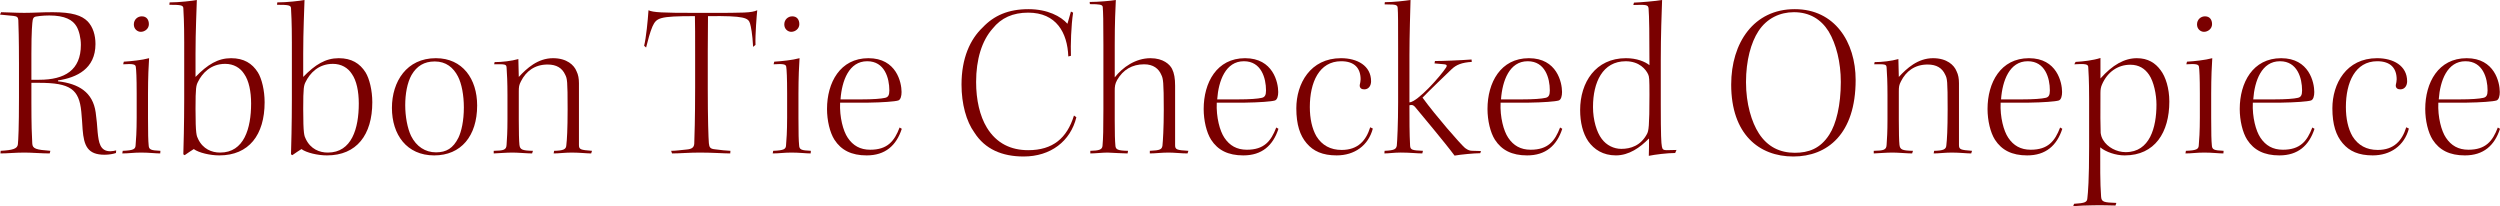 <?xml version="1.0" encoding="UTF-8"?><svg id="_イヤー_2" xmlns="http://www.w3.org/2000/svg" viewBox="0 0 412.879 34.052"><defs><style>.cls-1{fill:#7a0000;}</style></defs><g id="_イヤー_1-2"><g><path class="cls-1" d="M3.132,10.294c0-3.852-.072-6.047-.108-6.983-.036-.468-.216-.612-.792-.684l-2.231-.216,.18-.396c.792,0,2.34,.108,3.816,.108,1.547,0,2.843-.108,4.679-.108,3.275,0,4.823,.54,5.795,1.512,.9,.936,1.296,2.304,1.296,3.743,0,4.067-3.06,5.543-6.191,6.011v.144c3.419,.396,5.759,1.8,6.227,5.147,.145,.972,.252,2.231,.324,3.275,.18,1.692,.396,3.132,2.088,3.132,.252,0,.756-.072,.972-.144l-.036,.432c-.396,.144-1.116,.288-1.872,.288-2.808,0-3.419-1.476-3.635-4.175-.036-.936-.145-1.979-.216-2.916-.36-3.743-1.835-4.787-6.983-4.787h-1.26v3.204c0,3.852,.072,5.543,.144,6.803,.036,.9,.648,1.044,2.988,1.224l-.108,.432c-1.224,0-3.132-.144-4.14-.144-1.548,0-2.879,.144-3.995,.144l.036-.432c1.944-.108,2.772-.324,2.844-1.08,.072-.72,.18-2.699,.18-7.739v-5.795Zm2.052,2.88h1.296c4.211,0,6.875-1.584,6.875-5.759,0-1.116-.288-2.34-.72-3.06-.612-1.044-1.872-1.8-4.5-1.8-1.116,0-2.052,.144-2.231,.18-.324,.072-.432,.252-.504,.576-.072,.432-.216,1.728-.216,5.58v4.283Z"/><path class="cls-1" d="M26.459,25.341c-.72,0-1.872-.144-3.167-.144-1.224,0-2.087,.144-3.096,.144l.072-.432c1.8-.072,2.088-.288,2.124-.899,.072-.72,.18-2.376,.18-4.572v-4.032c0-2.592-.072-3.887-.144-4.355-.036-.432-.468-.54-2.088-.432l.108-.432c1.188-.072,2.988-.252,4.175-.576-.072,.972-.18,3.203-.18,5.867v3.959c0,2.664,.036,3.815,.108,4.536,.036,.756,.36,.864,1.944,.936l-.036,.432ZM23.436,2.7c.756,0,1.152,.54,1.152,1.296s-.684,1.26-1.332,1.26c-.54,0-1.152-.432-1.152-1.224,0-.828,.648-1.332,1.296-1.332h.036Z"/><path class="cls-1" d="M28.008,.396c1.584,0,3.779-.252,4.5-.396-.036,1.548-.216,5.04-.216,8.891v3.815c1.98-2.052,3.708-3.096,5.868-3.096,2.124,0,3.492,.864,4.427,2.34,.648,1.044,1.116,2.987,1.116,4.931,0,5.399-2.592,8.783-7.487,8.783-1.512,0-3.384-.432-4.211-1.044-.396,.252-1.008,.648-1.512,1.008l-.216-.144c.036-1.116,.145-5.04,.145-9.107V7.019c0-3.42-.108-4.967-.145-5.688-.036-.468-.432-.54-2.304-.54l.036-.396Zm8.351,24.801c3.959,0,5.111-3.996,5.111-8.099,0-1.98-.36-3.78-1.152-4.896-.648-1.008-1.728-1.656-3.132-1.656-2.411,0-3.815,1.584-4.499,2.988-.288,.576-.396,.9-.396,4.427,0,4.32,.181,4.464,.433,5.004,.791,1.655,2.268,2.231,3.599,2.231h.036Z"/><path class="cls-1" d="M45.792,.396c1.584,0,3.779-.252,4.499-.396-.036,1.548-.216,5.04-.216,8.891v3.815c1.979-2.052,3.708-3.096,5.867-3.096,2.124,0,3.492,.864,4.428,2.34,.647,1.044,1.116,2.987,1.116,4.931,0,5.399-2.591,8.783-7.487,8.783-1.512,0-3.384-.432-4.212-1.044-.396,.252-1.008,.648-1.512,1.008l-.216-.144c.036-1.116,.144-5.04,.144-9.107V7.019c0-3.42-.108-4.967-.144-5.688-.036-.468-.432-.54-2.304-.54l.036-.396Zm8.351,24.801c3.96,0,5.111-3.996,5.111-8.099,0-1.98-.359-3.78-1.151-4.896-.648-1.008-1.728-1.656-3.132-1.656-2.412,0-3.815,1.584-4.5,2.988-.288,.576-.396,.9-.396,4.427,0,4.32,.18,4.464,.432,5.004,.791,1.655,2.268,2.231,3.599,2.231h.036Z"/><path class="cls-1" d="M71.999,9.611c4.391,0,6.803,3.419,6.803,7.811,0,5.04-2.664,8.243-7.091,8.243-4.536,0-6.983-3.419-6.983-7.847,0-4.355,2.448-8.207,7.235-8.207h.036Zm-.216,.54c-1.728,0-2.952,.756-3.815,2.231-.72,1.296-1.044,3.132-1.044,5.003,0,1.835,.36,3.815,.972,5.076,.863,1.728,2.339,2.699,4.104,2.699,1.728,0,2.843-.684,3.707-2.412,.504-1.043,.9-2.808,.9-5.003,0-2.016-.36-3.923-.972-5.111-.756-1.476-1.98-2.483-3.816-2.483h-.036Z"/><path class="cls-1" d="M81.54,24.909c1.655-.036,2.087-.144,2.123-1.008,.072-1.08,.145-2.088,.145-4.14v-4.104c0-1.979-.072-3.6-.145-4.499-.036-.54-.216-.576-2.052-.54l.072-.36c1.224,0,2.771-.18,3.924-.504,0,.792,.072,2.34,.072,2.952,1.296-1.404,3.131-3.096,5.651-3.096,2.304,0,3.492,1.152,3.887,2.16,.288,.576,.396,1.224,.396,1.98v10.187c0,.756,.252,.828,2.159,.972l-.144,.432c-.648,0-1.944-.144-3.204-.144-1.151,0-2.159,.144-2.987,.144l.072-.432c1.548-.036,1.979-.252,2.016-.899,.108-.9,.216-2.628,.216-5.976,0-4.751-.072-5.039-.396-5.688-.504-1.116-1.44-1.691-2.916-1.691-2.124,0-3.563,1.116-4.392,2.771-.324,.612-.36,.936-.36,1.691v4.68c0,1.908,.036,3.492,.108,4.14,.108,.756,.396,.936,2.231,.972l-.144,.432c-.72,0-2.376-.144-3.204-.144-1.116,0-2.196,.108-3.131,.144v-.432Z"/><path class="cls-1" d="M116.89,14.614c0,5.04,.108,8.135,.18,9.035,.072,.684,.216,.936,1.008,1.008,1.151,.144,1.728,.216,2.556,.252l-.036,.432c-.972,0-3.023-.144-5.004-.144-1.799,0-3.383,.144-4.607,.144l-.144-.432c.756,0,1.404-.108,2.556-.216,.828-.072,1.224-.324,1.26-.972,.036-1.26,.144-3.924,.144-9.287v-5.507c0-2.627,0-5.255-.036-6.263-6.011,0-6.335,.288-7.019,1.728-.396,.937-.72,2.16-1.044,3.456l-.324-.288c.324-1.296,.612-4.176,.72-5.867,.756,.36,2.34,.432,7.631,.432h2.231c5.976,0,7.127,0,8.099-.432-.071,.612-.359,4.104-.288,5.723l-.396,.324c-.108-2.159-.36-3.348-.504-3.852-.288-.936-.864-1.296-6.947-1.224,0,.972-.036,3.42-.036,5.831v6.119Z"/><path class="cls-1" d="M133.882,25.341c-.72,0-1.871-.144-3.167-.144-1.224,0-2.088,.144-3.096,.144l.072-.432c1.8-.072,2.088-.288,2.124-.899,.072-.72,.18-2.376,.18-4.572v-4.032c0-2.592-.072-3.887-.144-4.355-.036-.432-.468-.54-2.088-.432l.108-.432c1.188-.072,2.987-.252,4.175-.576-.072,.972-.18,3.203-.18,5.867v3.959c0,2.664,.036,3.815,.108,4.536,.036,.756,.36,.864,1.943,.936l-.036,.432Zm-3.023-22.641c.756,0,1.152,.54,1.152,1.296s-.685,1.26-1.332,1.26c-.54,0-1.152-.432-1.152-1.224,0-.828,.648-1.332,1.296-1.332h.036Z"/><path class="cls-1" d="M143.134,25.665c-2.52,0-4.211-.864-5.327-2.592-.756-1.188-1.224-3.167-1.224-5.075,0-4.355,2.16-8.387,6.839-8.387,4.644,0,5.472,4.031,5.472,5.579,0,.648-.145,1.26-.54,1.404-.576,.18-2.592,.324-5.003,.36h-4.607c-.108,2.412,.504,4.68,1.26,5.795,.864,1.296,2.052,1.98,3.708,1.98,2.844,0,3.995-1.404,4.859-3.672l.36,.216c-.9,2.772-2.736,4.392-5.795,4.392Zm.072-15.55c-2.987,0-4.176,3.204-4.392,6.299h3.42c1.979,0,3.312-.107,3.923-.252,.54-.107,.72-.468,.72-1.224,0-2.052-.791-4.823-3.635-4.823h-.036Z"/><path class="cls-1" d="M176.432,9.323c-.144-3.924-1.98-7.235-6.623-7.235-2.52,0-4.463,.864-5.868,2.628-1.799,2.016-2.735,5.111-2.735,8.819,0,2.988,.612,5.616,1.764,7.523,1.62,2.664,4.032,3.744,6.839,3.744,4.067,0,6.407-1.98,7.559-5.723l.396,.288c-.972,3.959-4.247,6.479-8.71,6.479-3.528,0-6.372-1.188-8.135-3.959-1.332-1.836-2.124-4.716-2.124-7.919,0-4.392,1.44-7.487,3.492-9.431,1.872-1.98,4.247-3.024,7.559-3.024,3.168,0,5.363,1.188,6.443,2.412l.576-2.016,.36,.18c-.324,2.088-.432,5.436-.36,7.127l-.432,.108Z"/><path class="cls-1" d="M179.962,.324c1.404,0,3.492-.18,4.319-.324-.072,1.548-.18,3.671-.18,7.379v5.399c1.296-1.656,3.42-3.167,5.903-3.167,2.124,0,3.204,1.044,3.563,1.764,.36,.72,.504,1.584,.504,2.771v9.827c0,.72,.252,.828,2.196,.936l-.145,.432c-.936,0-2.231-.144-3.131-.144-1.188,0-2.196,.144-3.096,.144v-.432c1.764-.072,1.98-.252,2.088-.864,.072-.72,.216-2.844,.216-5.903,0-4.643-.108-5.183-.396-5.759-.432-1.044-1.332-1.764-2.844-1.764-1.979,0-3.491,.9-4.463,2.592-.36,.647-.396,1.116-.396,1.764v4.967c0,2.052,.036,3.348,.108,4.068,.036,.684,.36,.863,2.088,.899l-.072,.432c-.792,0-2.304-.108-3.312-.144-.864,0-2.052,.144-2.844,.144v-.432c1.439-.036,1.979-.18,2.016-.864,.108-1.224,.144-2.7,.144-5.975V7.379c0-3.923-.036-5.327-.108-6.227-.036-.396-.54-.468-2.124-.468l-.036-.36Z"/><path class="cls-1" d="M205.341,25.665c-2.52,0-4.211-.864-5.328-2.592-.756-1.188-1.224-3.167-1.224-5.075,0-4.355,2.16-8.387,6.839-8.387,4.644,0,5.472,4.031,5.472,5.579,0,.648-.144,1.26-.54,1.404-.576,.18-2.592,.324-5.003,.36h-4.607c-.108,2.412,.504,4.68,1.26,5.795,.863,1.296,2.052,1.98,3.707,1.98,2.844,0,3.996-1.404,4.859-3.672l.36,.216c-.9,2.772-2.736,4.392-5.795,4.392Zm.072-15.55c-2.987,0-4.175,3.204-4.392,6.299h3.42c1.979,0,3.312-.107,3.924-.252,.54-.107,.72-.468,.72-1.224,0-2.052-.792-4.823-3.636-4.823h-.036Z"/><path class="cls-1" d="M226.725,21.237c-.756,2.843-3.06,4.427-5.976,4.427-2.304,0-3.852-.684-4.967-2.016-1.08-1.26-1.692-3.06-1.692-5.759,0-4.067,2.304-8.279,7.379-8.279,2.664,0,4.967,1.224,4.967,3.815,0,.72-.396,1.332-1.116,1.332-.18,0-.396-.036-.54-.145-.144-.107-.252-.324-.216-.576,.072-.252,.144-.72,.144-.936,0-1.8-.972-2.987-3.204-2.987-3.671,0-5.183,3.527-5.183,7.559,0,1.908,.36,3.563,1.08,4.823,.936,1.512,2.339,2.268,4.175,2.268,2.7,0,4.031-1.548,4.716-3.744l.432,.216Z"/><path class="cls-1" d="M228.706,.36c1.439,0,3.239-.216,4.247-.36-.036,1.512-.18,5.832-.18,9.143v7.774c1.404-.144,5.075-4.283,6.047-5.759,.216-.324,.108-.504-.288-.54l-1.62-.144,.072-.396c1.296,0,4.032-.108,6.047-.252l.036,.396c-1.656,.108-2.556,.468-3.348,1.224-.9,.863-3.348,3.203-4.788,4.679,2.232,3.06,6.227,7.631,7.019,8.315,.54,.396,.828,.468,1.296,.468l1.332,.036-.108,.36c-.972,0-3.275,.216-4.247,.396-1.512-2.052-5.831-7.199-6.516-8.027-.288-.324-.504-.396-.936-.288,0,2.448,0,4.643,.108,6.659,.036,.72,.36,.792,2.124,.864l-.107,.432c-.864,0-2.052-.144-3.563-.144-1.116,0-1.98,.144-2.7,.144l.036-.432c1.656-.072,1.908-.288,2.016-.864,.072-.684,.216-3.671,.216-7.163V7.955c0-4.067,0-5.795-.072-6.659,0-.288-.18-.504-.756-.54l-1.404-.036,.036-.36Z"/><path class="cls-1" d="M252.213,25.665c-2.52,0-4.211-.864-5.327-2.592-.756-1.188-1.224-3.167-1.224-5.075,0-4.355,2.16-8.387,6.839-8.387,4.644,0,5.472,4.031,5.472,5.579,0,.648-.145,1.26-.54,1.404-.576,.18-2.592,.324-5.003,.36h-4.607c-.108,2.412,.504,4.68,1.26,5.795,.864,1.296,2.052,1.98,3.708,1.98,2.844,0,3.995-1.404,4.859-3.672l.36,.216c-.9,2.772-2.736,4.392-5.795,4.392Zm.072-15.55c-2.987,0-4.176,3.204-4.392,6.299h3.42c1.979,0,3.312-.107,3.923-.252,.54-.107,.72-.468,.72-1.224,0-2.052-.791-4.823-3.635-4.823h-.036Z"/><path class="cls-1" d="M269.853,.432c1.044-.036,3.636-.252,4.644-.432-.072,2.196-.216,5.687-.216,9.899v7.415c0,5.111,.072,6.299,.18,6.875,.072,.504,.288,.612,.792,.612l1.62-.036-.216,.504c-1.26,0-3.348,.252-4.355,.468,.036-.864,.036-1.979,.036-2.808l-.036-.036c-1.44,1.476-3.276,2.771-5.436,2.771-2.124,0-3.6-.972-4.571-2.34-.9-1.332-1.332-3.131-1.332-5.147,0-4.572,2.556-8.567,7.559-8.567,1.8,0,3.167,.576,3.887,1.152,0-4.967-.036-8.099-.144-9.359-.072-.612-.324-.648-2.52-.576l.107-.396Zm-6.767,17.242c0,2.16,.612,4.175,1.439,5.255,.792,1.08,2.016,1.656,3.24,1.656,1.512,0,3.204-.504,4.248-2.484,.252-.504,.396-1.08,.396-6.443,0-2.699-.036-2.987-.216-3.383-.36-.792-1.439-2.16-3.707-2.16-3.816,0-5.399,3.491-5.399,7.523v.036Z"/><path class="cls-1" d="M296.42,1.512c6.587,0,10.042,5.435,10.042,11.699,0,8.927-4.679,12.634-10.294,12.634-5.651,0-10.259-3.671-10.259-11.878,0-6.911,3.743-12.455,10.475-12.455h.036Zm-.181,.504c-2.231,0-4.427,.972-5.831,3.131-1.224,1.872-2.052,4.824-2.052,8.423,0,3.599,.936,6.623,2.124,8.459,1.439,2.232,3.491,3.204,5.939,3.204,2.268,0,4.211-.684,5.687-2.988,1.152-1.764,1.908-4.895,1.908-8.711,0-3.24-.756-6.263-2.016-8.351-1.26-2.016-3.168-3.167-5.724-3.167h-.036Z"/><path class="cls-1" d="M309.453,24.909c1.656-.036,2.088-.144,2.124-1.008,.072-1.08,.144-2.088,.144-4.14v-4.104c0-1.979-.072-3.6-.144-4.499-.036-.54-.216-.576-2.051-.54l.071-.36c1.224,0,2.772-.18,3.924-.504,0,.792,.072,2.34,.072,2.952,1.296-1.404,3.131-3.096,5.651-3.096,2.304,0,3.491,1.152,3.887,2.16,.288,.576,.396,1.224,.396,1.98v10.187c0,.756,.252,.828,2.16,.972l-.144,.432c-.648,0-1.943-.144-3.204-.144-1.152,0-2.16,.144-2.988,.144l.072-.432c1.548-.036,1.979-.252,2.016-.899,.108-.9,.216-2.628,.216-5.976,0-4.751-.072-5.039-.396-5.688-.504-1.116-1.44-1.691-2.916-1.691-2.124,0-3.563,1.116-4.392,2.771-.324,.612-.359,.936-.359,1.691v4.68c0,1.908,.036,3.492,.107,4.14,.108,.756,.396,.936,2.232,.972l-.144,.432c-.72,0-2.375-.144-3.203-.144-1.116,0-2.196,.108-3.132,.144v-.432Z"/><path class="cls-1" d="M334.796,25.665c-2.52,0-4.211-.864-5.327-2.592-.756-1.188-1.224-3.167-1.224-5.075,0-4.355,2.16-8.387,6.839-8.387,4.644,0,5.472,4.031,5.472,5.579,0,.648-.145,1.26-.54,1.404-.576,.18-2.592,.324-5.003,.36h-4.607c-.108,2.412,.504,4.68,1.26,5.795,.864,1.296,2.052,1.98,3.708,1.98,2.844,0,3.995-1.404,4.859-3.672l.36,.216c-.9,2.772-2.736,4.392-5.795,4.392Zm.072-15.55c-2.987,0-4.176,3.204-4.392,6.299h3.42c1.979,0,3.312-.107,3.923-.252,.54-.107,.72-.468,.72-1.224,0-2.052-.791-4.823-3.635-4.823h-.036Z"/><path class="cls-1" d="M342.537,33.656c1.8-.108,2.16-.252,2.196-.936,.108-.9,.288-2.988,.288-8.495v-7.919c0-3.168-.107-4.572-.144-5.22,0-.504-.504-.576-2.304-.468l.216-.396c1.296-.072,2.88-.252,4.104-.648v3.384c1.979-2.232,3.959-3.348,6.011-3.348,1.835,0,3.06,.792,3.923,1.979,.828,1.08,1.44,2.988,1.44,5.184,0,5.075-2.375,8.891-7.379,8.891-1.476,0-3.131-.576-4.032-1.332,0,2.808-.036,5.832,.144,8.171,.072,.864,.468,.936,2.52,1.008l-.145,.432c-.791,0-1.872-.072-3.635-.036-1.296,0-2.375,.072-3.348,.144l.144-.396Zm8.531-8.531c3.995,0,5.075-4.104,5.075-7.847,0-1.656-.432-3.779-1.224-4.932-.685-1.008-1.656-1.655-3.096-1.655-2.052,0-3.78,1.188-4.68,3.275-.18,.396-.252,.828-.252,1.368-.036,3.923,0,5.04,.036,6.624,.072,.468,.18,.791,.396,1.151,.72,1.224,2.268,2.016,3.708,2.016h.036Z"/><path class="cls-1" d="M367.196,25.341c-.72,0-1.872-.144-3.167-.144-1.224,0-2.088,.144-3.096,.144l.072-.432c1.8-.072,2.088-.288,2.124-.899,.072-.72,.18-2.376,.18-4.572v-4.032c0-2.592-.072-3.887-.145-4.355-.036-.432-.468-.54-2.087-.432l.108-.432c1.188-.072,2.988-.252,4.176-.576-.072,.972-.18,3.203-.18,5.867v3.959c0,2.664,.036,3.815,.108,4.536,.036,.756,.36,.864,1.944,.936l-.036,.432Zm-3.023-22.641c.756,0,1.152,.54,1.152,1.296s-.684,1.26-1.332,1.26c-.54,0-1.151-.432-1.151-1.224,0-.828,.647-1.332,1.295-1.332h.036Z"/><path class="cls-1" d="M376.448,25.665c-2.52,0-4.211-.864-5.328-2.592-.756-1.188-1.224-3.167-1.224-5.075,0-4.355,2.16-8.387,6.839-8.387,4.644,0,5.472,4.031,5.472,5.579,0,.648-.144,1.26-.54,1.404-.576,.18-2.592,.324-5.003,.36h-4.607c-.108,2.412,.504,4.68,1.26,5.795,.863,1.296,2.052,1.98,3.707,1.98,2.844,0,3.996-1.404,4.859-3.672l.36,.216c-.9,2.772-2.736,4.392-5.795,4.392Zm.072-15.55c-2.987,0-4.175,3.204-4.392,6.299h3.42c1.979,0,3.312-.107,3.924-.252,.54-.107,.72-.468,.72-1.224,0-2.052-.792-4.823-3.636-4.823h-.036Z"/><path class="cls-1" d="M397.831,21.237c-.756,2.843-3.06,4.427-5.976,4.427-2.304,0-3.852-.684-4.967-2.016-1.08-1.26-1.692-3.06-1.692-5.759,0-4.067,2.304-8.279,7.379-8.279,2.664,0,4.967,1.224,4.967,3.815,0,.72-.396,1.332-1.116,1.332-.18,0-.396-.036-.54-.145-.144-.107-.252-.324-.216-.576,.072-.252,.144-.72,.144-.936,0-1.8-.972-2.987-3.204-2.987-3.671,0-5.183,3.527-5.183,7.559,0,1.908,.36,3.563,1.08,4.823,.936,1.512,2.339,2.268,4.175,2.268,2.7,0,4.031-1.548,4.716-3.744l.432,.216Z"/><path class="cls-1" d="M407.084,25.665c-2.52,0-4.211-.864-5.328-2.592-.756-1.188-1.224-3.167-1.224-5.075,0-4.355,2.16-8.387,6.839-8.387,4.644,0,5.472,4.031,5.472,5.579,0,.648-.144,1.26-.54,1.404-.576,.18-2.592,.324-5.003,.36h-4.607c-.108,2.412,.504,4.68,1.26,5.795,.863,1.296,2.052,1.98,3.707,1.98,2.844,0,3.996-1.404,4.859-3.672l.36,.216c-.9,2.772-2.736,4.392-5.795,4.392Zm.072-15.55c-2.987,0-4.175,3.204-4.392,6.299h3.42c1.979,0,3.312-.107,3.924-.252,.54-.107,.72-.468,.72-1.224,0-2.052-.792-4.823-3.636-4.823h-.036Z"/></g></g></svg>